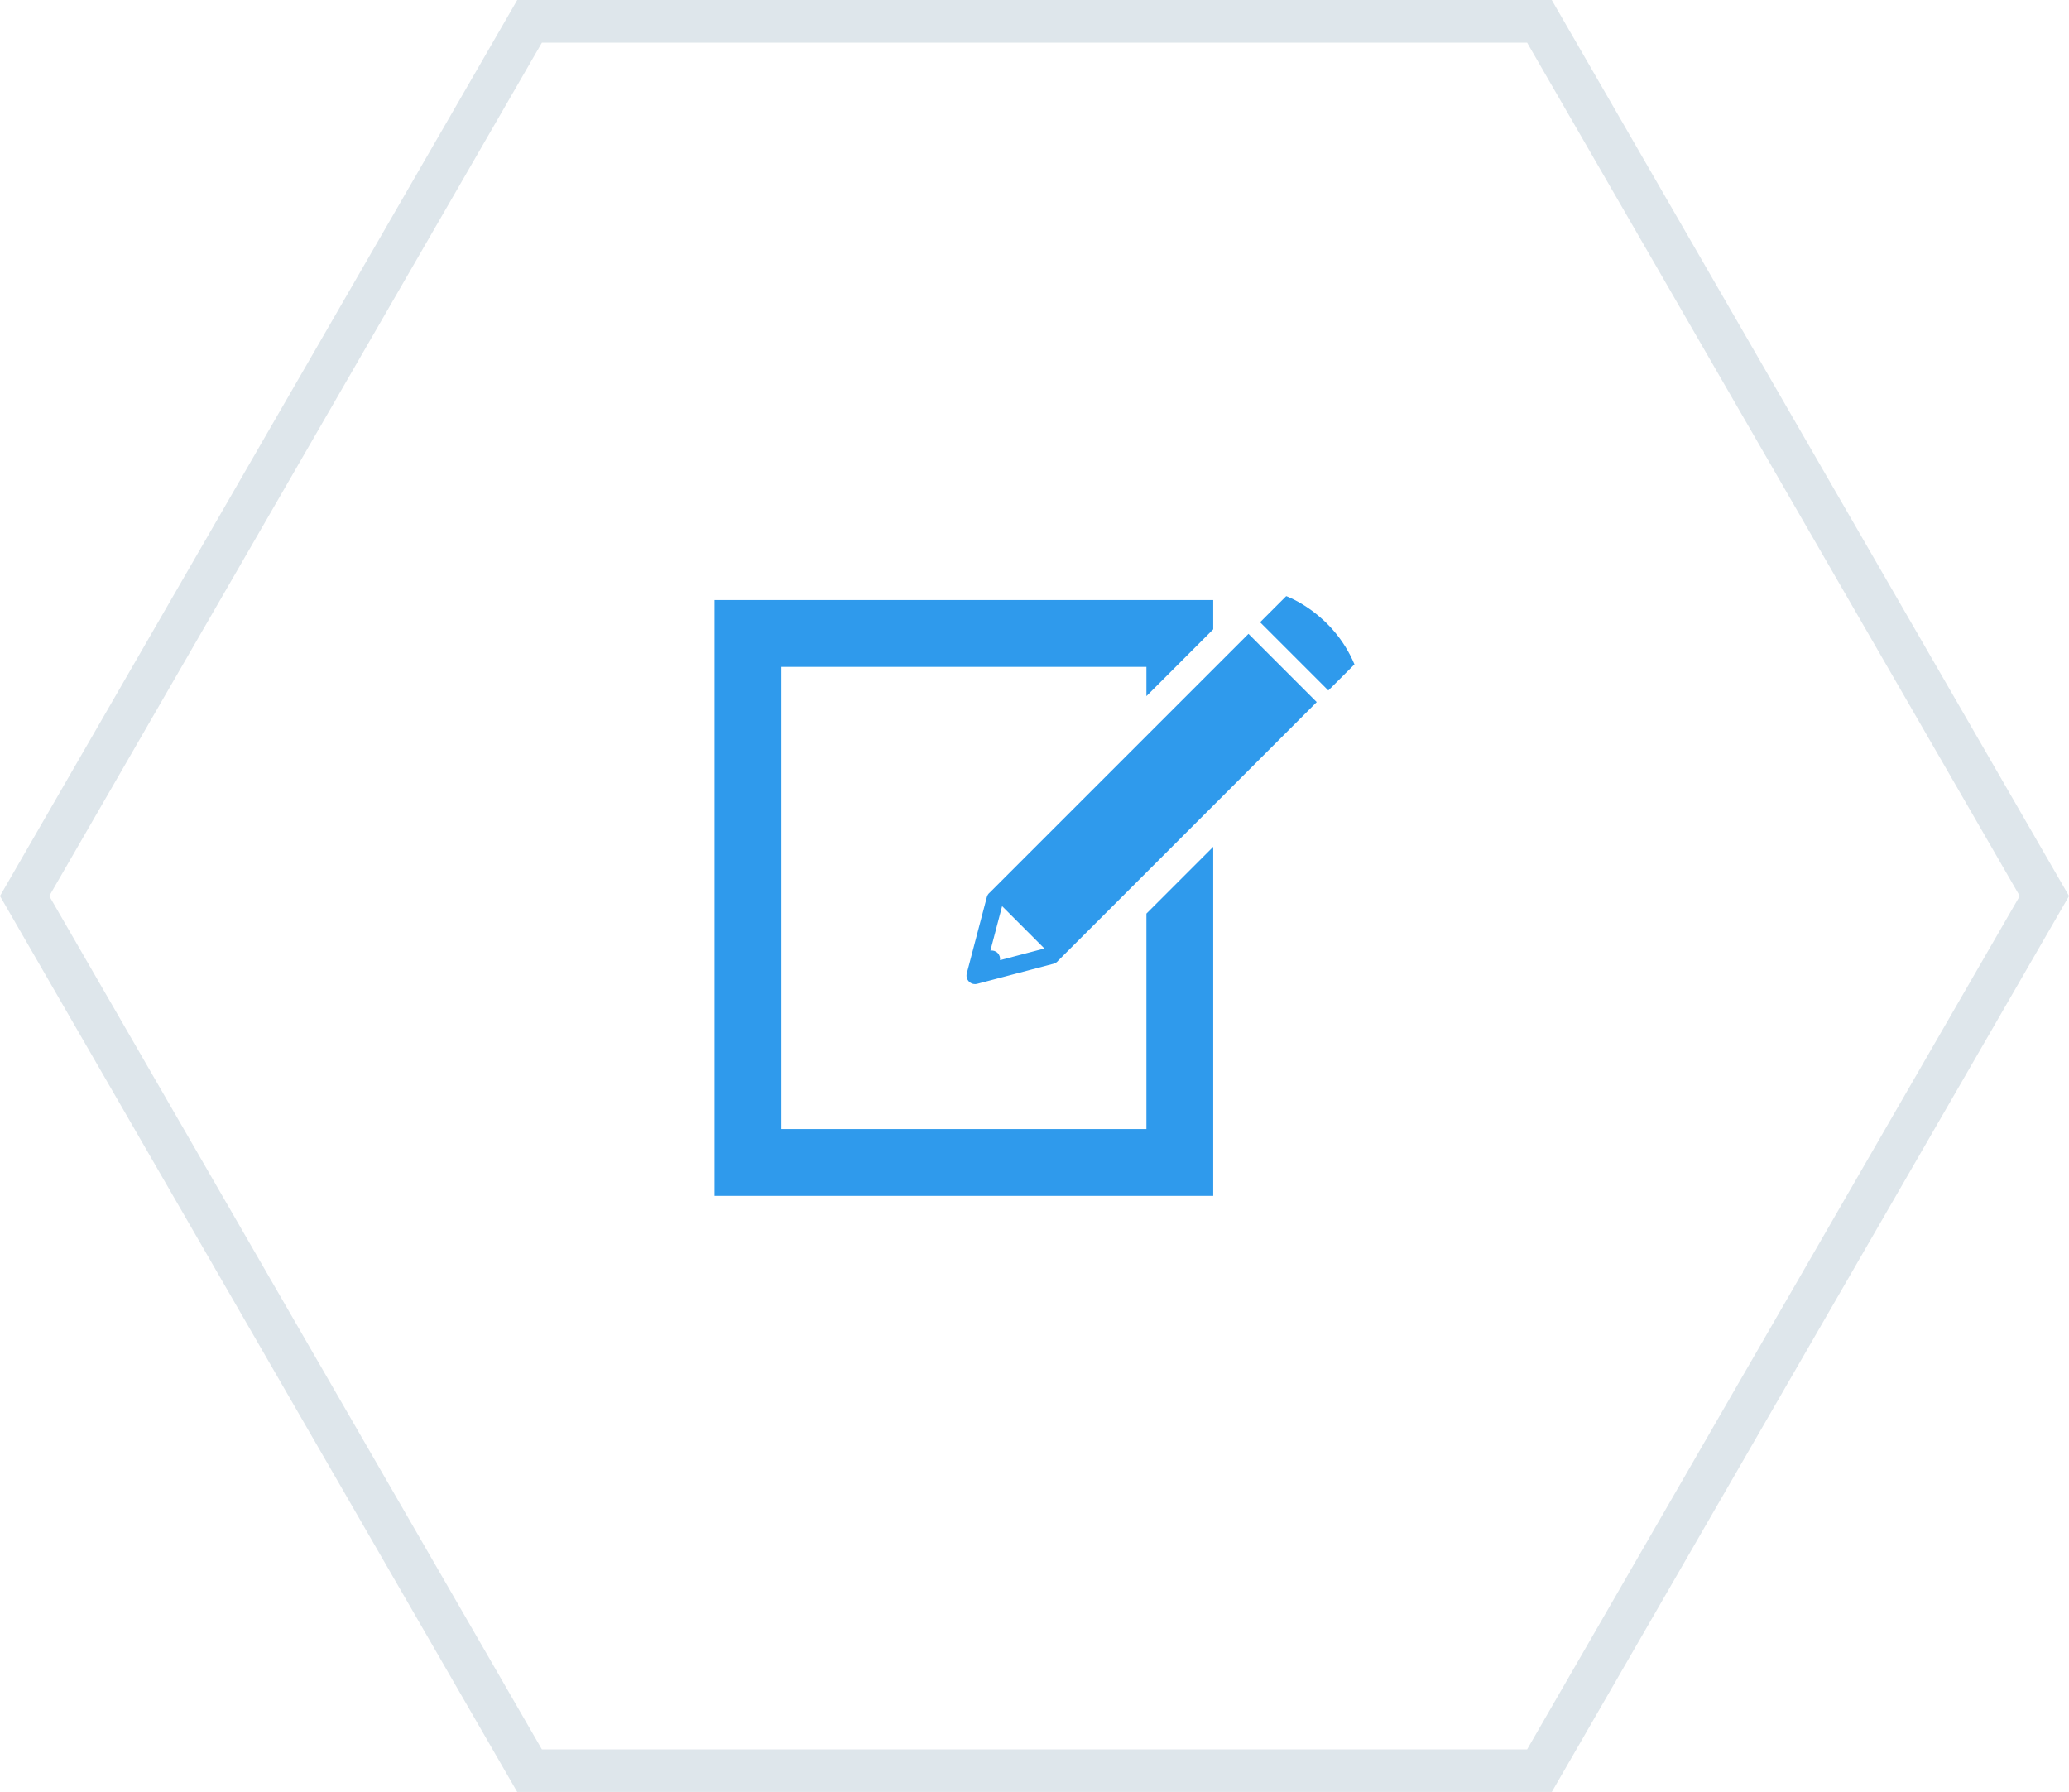<?xml version="1.0" encoding="UTF-8" standalone="no"?><!DOCTYPE svg PUBLIC "-//W3C//DTD SVG 1.1//EN" "http://www.w3.org/Graphics/SVG/1.1/DTD/svg11.dtd"><svg width="100%" height="100%" viewBox="0 0 97 84" version="1.1" xmlns="http://www.w3.org/2000/svg" xmlns:xlink="http://www.w3.org/1999/xlink" xml:space="preserve" xmlns:serif="http://www.serif.com/" style="fill-rule:evenodd;clip-rule:evenodd;stroke-linejoin:round;stroke-miterlimit:1.414;"><path d="M97,42.002l-24.25,42.002l-48.5,0l-24.25,-42.002l24.25,-42.002l48.5,0c8.083,14.001 16.167,28.001 24.25,42.002Zm-71.595,-40.002l-23.096,40.002l23.096,40.002l46.19,0l23.096,-40.002l-23.096,-40.002c-15.397,0 -30.793,0 -46.19,0Z" style="fill:#dee6eb;fill-rule:nonzero;"/><g><path d="M53.747,42.826l0,10.099l-17.115,0l0,-21.666l17.115,0l0,1.373l3.132,-3.133l0,-1.372l-23.379,0l0,27.93l23.379,0l0,-16.363l-3.132,3.132Z" style="fill:#2f9aec;fill-rule:nonzero;"/><path d="M49.605,45.037l12.126,-12.126l-3.199,-3.199l-12.127,12.126c-0.065,0.052 -0.115,0.123 -0.138,0.21l-0.942,3.582c-0.002,0.007 -0.002,0.014 -0.004,0.021c-0.003,0.014 -0.005,0.028 -0.006,0.042c-0.002,0.014 -0.002,0.026 -0.002,0.038c0,0.014 0,0.026 0.002,0.039c0.001,0.014 0.003,0.028 0.006,0.042c0.002,0.007 0.002,0.015 0.004,0.021c0.001,0.005 0.003,0.009 0.005,0.014c0.004,0.014 0.009,0.027 0.015,0.04c0.005,0.012 0.01,0.023 0.016,0.034c0.006,0.011 0.013,0.022 0.02,0.032c0.007,0.011 0.015,0.022 0.023,0.032c0.008,0.01 0.017,0.019 0.026,0.028c0.01,0.009 0.018,0.018 0.028,0.026c0.01,0.008 0.02,0.016 0.031,0.023c0.011,0.007 0.022,0.014 0.033,0.02c0.011,0.006 0.022,0.011 0.034,0.016c0.013,0.006 0.026,0.011 0.04,0.015c0.005,0.002 0.009,0.004 0.014,0.005c0.007,0.002 0.014,0.002 0.021,0.004c0.014,0.003 0.028,0.005 0.042,0.006c0.013,0.002 0.026,0.002 0.039,0.002c0.012,0 0.025,0 0.038,-0.001c0.014,-0.002 0.028,-0.005 0.042,-0.007c0.007,-0.002 0.014,-0.002 0.021,-0.004l3.582,-0.942c0.086,-0.023 0.158,-0.073 0.21,-0.139Zm-2.834,-0.366c-0.092,-0.092 -0.218,-0.128 -0.338,-0.111l0.548,-2.083l1.984,1.985l-2.082,0.547c0.017,-0.12 -0.019,-0.245 -0.112,-0.338Z" style="fill:#2f9aec;fill-rule:nonzero;"/><path d="M62.274,32.367l-3.198,-3.199l1.225,-1.225c0,0 2.179,0.777 3.199,3.199l-1.226,1.225Z" style="fill:#2f9aec;fill-rule:nonzero;"/></g></svg>